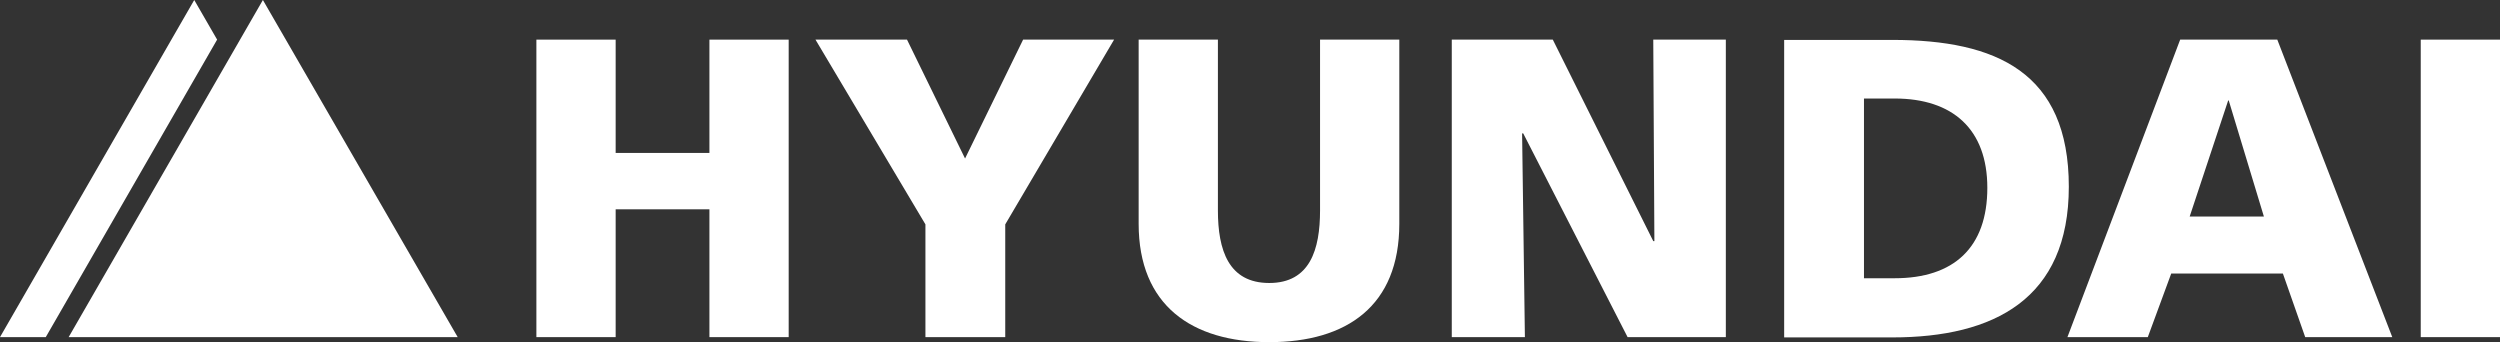 <svg xmlns="http://www.w3.org/2000/svg" id="Capa_1" data-name="Capa 1" viewBox="0 0 447.9 61.3"><rect x="0" y="0" width="447.9" height="61.3" fill="#333333" stroke="none"/><defs><style>.cls-1{fill:#fff;}</style></defs><title>logo-carretillas-hyundai</title><polygon class="cls-1" points="96.1 7.1 110.3 7.1 110.3 27.4 127.1 27.4 127.1 7.1 141.3 7.1 141.3 60.4 127.1 60.4 127.1 37.5 110.3 37.5 110.3 60.4 96.1 60.4 96.1 7.1"></polygon><polygon class="cls-1" points="165.8 40.2 146.1 7.1 162.5 7.1 172.9 28.4 183.3 7.1 199.6 7.1 180.1 40.2 180.1 60.4 165.8 60.4 165.8 40.2"></polygon><path class="cls-1" d="M251.75,41.45c0,14.7-9.4,21.2-23.3,21.2s-23.4-6.6-23.4-21.2v-33h14.2v30.6c0,7.1,1.9,13,9.2,13s9.1-6,9.1-13V8.45h14.2Z" transform="translate(-1.05 -1.35)"></path><polygon class="cls-1" points="260.1 7.1 278.2 7.1 296.2 43.2 296.4 43.2 296.2 7.1 309.2 7.1 309.2 60.4 291.6 60.4 272.9 23.9 272.7 23.9 273.2 60.4 260.1 60.4 260.1 7.1"></polygon><path class="cls-1" d="M335,19h5.5c10.4,0,16.6,5.5,16.6,16,0,10.7-6,16.2-16.6,16.2H335V19m-14.3,42.8h19.4c18.2,0,31.6-6.9,31.6-27,0-20.5-13-26.3-31.6-26.3h-19.4Z" transform="translate(-1.05 -1.35)"></path><path class="cls-1" d="M406.65,40.15h-13.3l6.9-20.8h.1Zm-35.2,21.6h14.4l4.2-11.4h20l4,11.4h15.6l-20.6-53.3h-17.4Z" transform="translate(-1.05 -1.35)"></path><rect class="cls-1" x="433.7" y="7.1" width="14.2" height="53.3"></rect><polygon class="cls-1" points="12.3 60.4 47.1 0 82 60.4 12.3 60.4"></polygon><polygon class="cls-1" points="34.8 0 0 60.4 8.2 60.4 38.9 7.1 34.8 0"></polygon></svg>